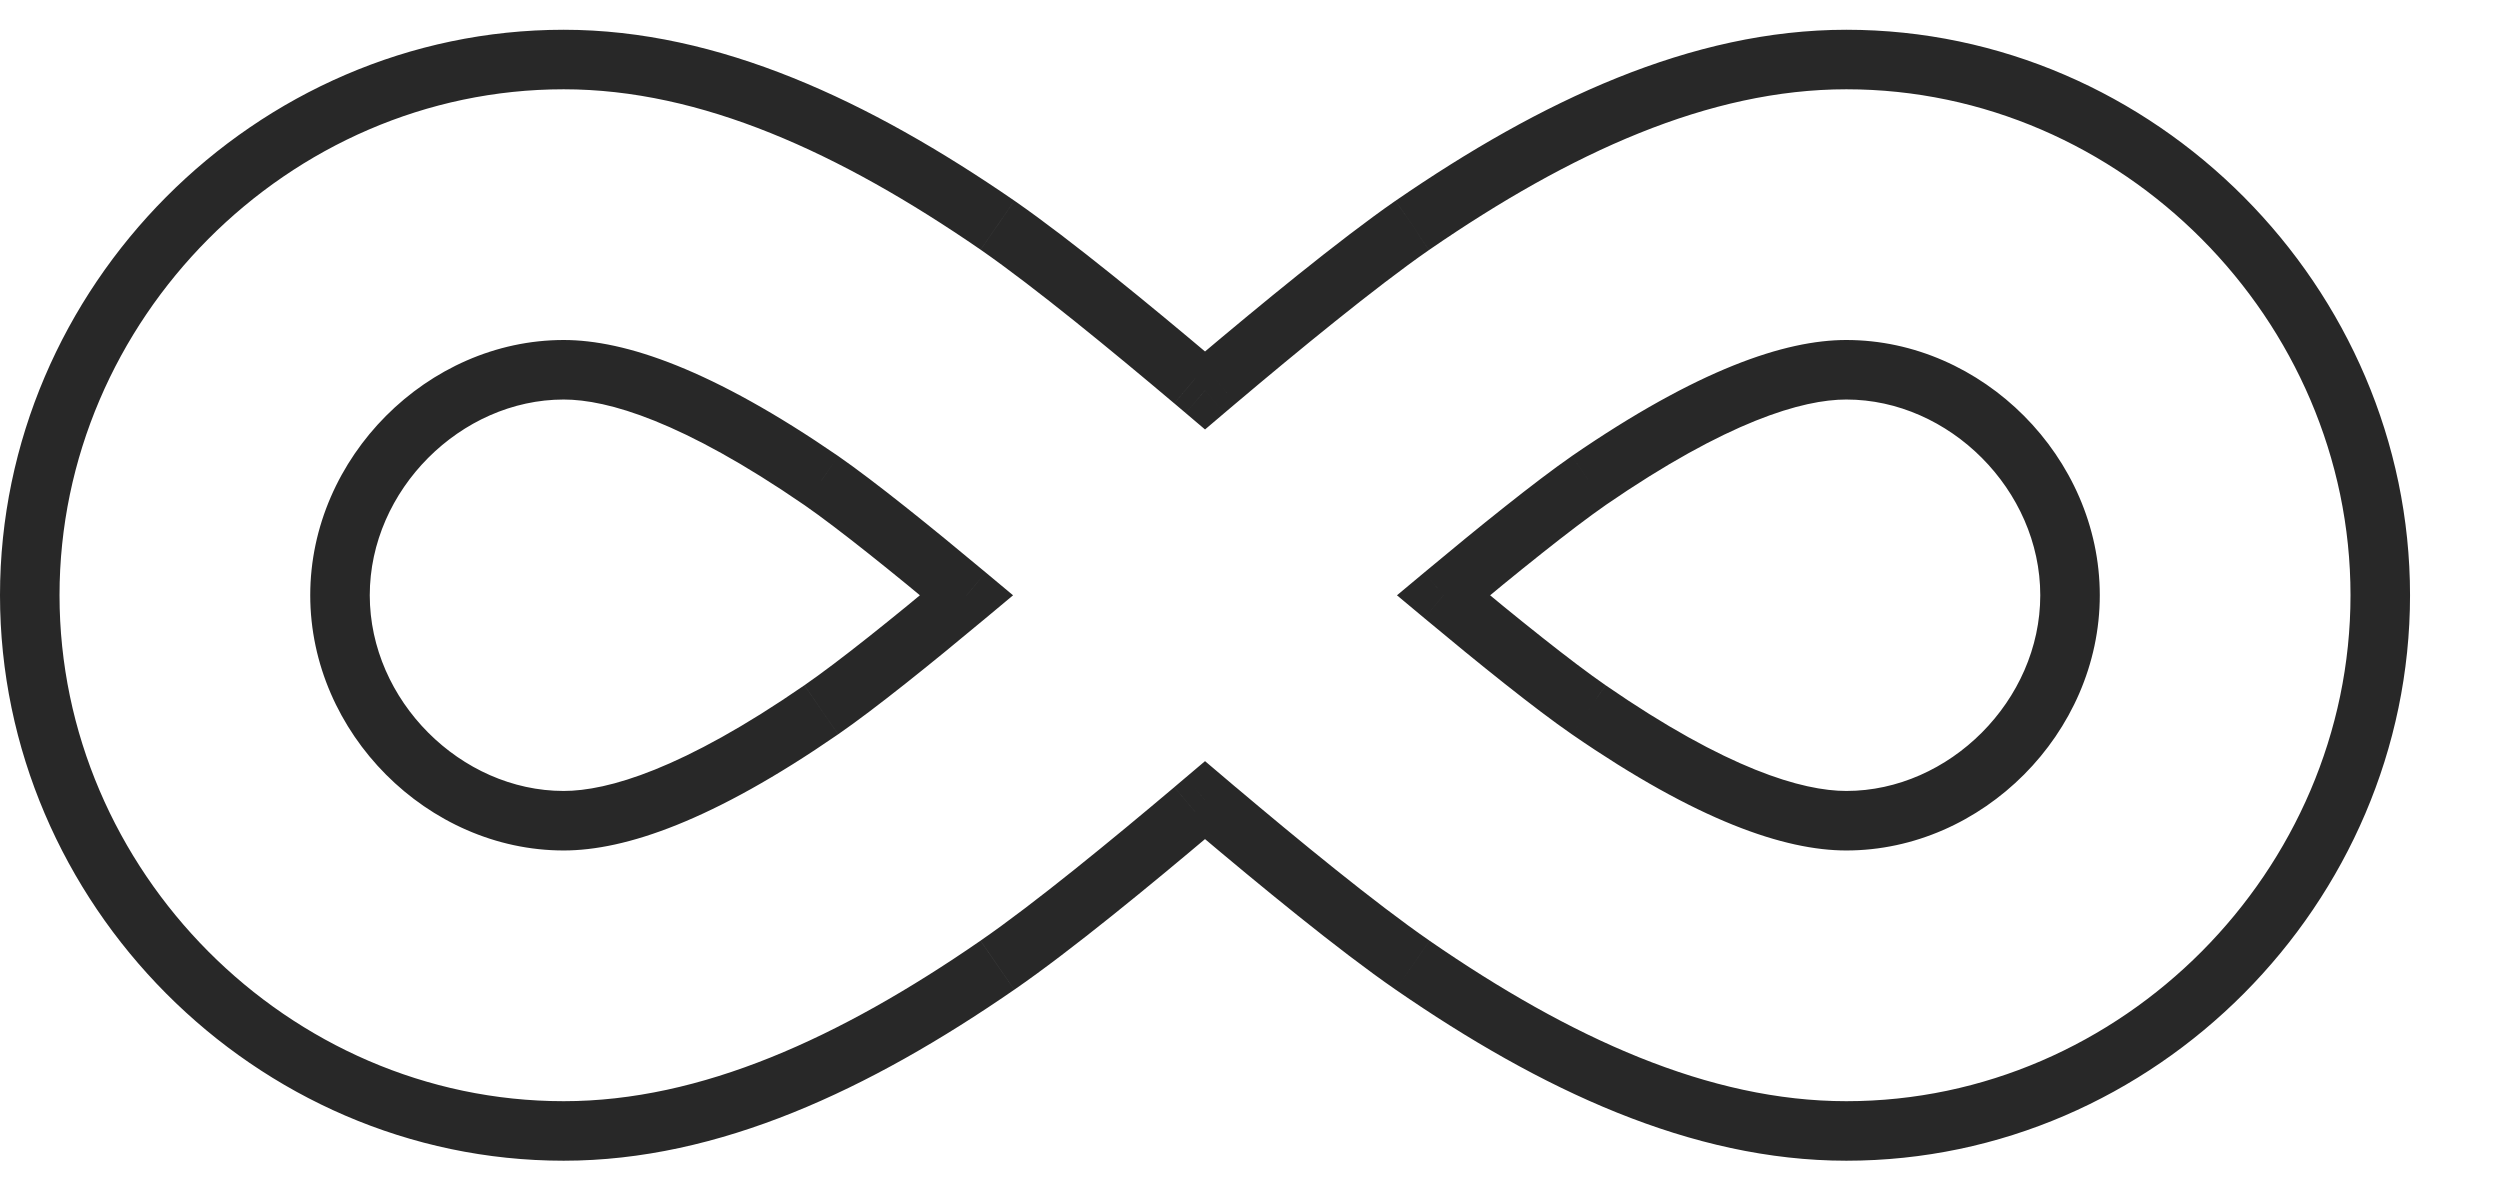 <svg width="84" height="40" viewBox="0 0 84 40" fill="none" xmlns="http://www.w3.org/2000/svg"><path d="m40.102 27.212.645.764-.645-.764zm.387-.327.646-.763-.646-.548-.647.548.647.763zm-6.976 5.546-.568-.824.568.824zm.003-24.864.567-.823-.567.823zm.009.006.57-.821-.003-.003-.567.824zm.008.006.57-.822-.57.822zm6.566 5.21-.645.764.645-.764zm.39.33-.647.762.647.549.646-.549-.646-.762zm.389-.33.645.764-.645-.764zm6.566-5.21-.57-.822.57.822zm.009-.006-.568-.824-.003.003.57.821zm.008-.006-.567-.824.567.824zm.003 24.864.568-.823-.568.823zm-6.589-5.219-.645.764.645-.764zM27.593 23.85l.568.823-.568-.823zm.003-.002-.568-.823.568.824zm0-7.7.572-.821-.004-.003-.567.824zm4.882 3.854.641.768.92-.768-.92-.768-.64.768zm20.904 3.847.568-.823-.569.823zm.002.001-.57.822.002.001.568-.823zm-4.885-3.848-.641-.768-.92.768.92.768.64-.768zm4.881-3.854-.567-.824-.003.003.57.821zM40.747 27.976l.388-.328-1.293-1.526-.385.326 1.29 1.528zm-6.666 5.278c1.909-1.316 4.612-3.543 6.666-5.278l-1.29-1.527c-2.062 1.74-4.694 3.905-6.512 5.158l1.136 1.647zM18.94 39c5.21 0 10.28-2.392 15.14-5.746l-1.136-1.646C28.21 34.876 23.549 37 18.94 37v2zM0 20c0 10.347 8.57 19 18.94 19v-2C9.684 37 2 29.252 2 20H0zM18.94 1C8.57 1 0 9.653 0 20h2C2 10.748 9.684 3 18.94 3V1zm15.143 5.743C29.218 3.395 24.153 1 18.94 1v2c4.61 0 9.266 2.126 14.009 5.39l1.134-1.647zm.009.006-.009-.005L32.95 8.39l.008.006 1.135-1.648zm.011.008-.008-.005-1.14 1.643.008.005 1.14-1.643zm6.642 5.268c-2.055-1.734-4.75-3.954-6.642-5.268L32.963 8.4c1.803 1.252 4.43 3.413 6.491 5.153l1.29-1.528zm.39.33-.39-.33-1.29 1.528.387.328 1.293-1.525zm-.902-.33-.391.33 1.293 1.526.388-.328-1.29-1.528zm6.64-5.268c-1.892 1.314-4.586 3.534-6.64 5.268l1.29 1.528c2.061-1.74 4.688-3.9 6.491-5.153l-1.14-1.643zm.01-.005-.01.005L48.015 8.4l.009-.005-1.14-1.643zm.011-.008-.008.005 1.134 1.648.008-.006-1.134-1.647zM62.037 1c-5.212 0-10.278 2.395-15.143 5.743l1.134 1.648C52.771 5.126 57.427 3 62.037 3V1zm18.94 19c0-10.347-8.57-19-18.94-19v2c9.256 0 16.94 7.748 16.94 17h2zm-18.94 19c10.37 0 18.94-8.653 18.94-19h-2c0 9.252-7.684 17-16.94 17v2zm-15.141-5.746C51.756 36.608 56.826 39 62.037 39v-2c-4.609 0-9.27-2.124-14.005-5.392l-1.136 1.646zm-6.666-5.278c2.054 1.735 4.757 3.962 6.666 5.278l1.136-1.647c-1.817-1.253-4.45-3.418-6.511-5.159l-1.291 1.528zm-.388-.328.388.328 1.29-1.527-.385-.327-1.293 1.526zm-11.68-2.975.002-.002-1.137-1.645-.002.001 1.137 1.646zm-9.222 3.903c2.073 0 5.01-.996 9.221-3.903l-1.136-1.646c-4.087 2.822-6.614 3.549-8.085 3.549v2zM10.424 20c0 4.637 3.95 8.576 8.516 8.576v-2c-3.454 0-6.516-3.036-6.516-6.576h-2zm8.516-8.576c-4.565 0-8.516 3.939-8.516 8.576h2c0-3.54 3.062-6.576 6.516-6.576v-2zm9.224 3.9c-4.226-2.907-7.153-3.9-9.224-3.9v2c1.469 0 3.986.725 8.09 3.548l1.134-1.648zm4.955 3.91c-1.826-1.525-3.72-3.052-4.951-3.907l-1.142 1.642c1.15.799 2.981 2.272 4.811 3.8l1.282-1.535zm-4.956 5.438c1.23-.849 3.126-2.374 4.956-3.902l-1.282-1.536c-1.833 1.531-3.664 3.002-4.809 3.791l1.135 1.647zm24.65-.001.002.001 1.138-1.644-.003-.002-1.138 1.645zm-4.955-3.901c1.83 1.528 3.726 3.053 4.956 3.902l1.135-1.647c-1.145-.79-2.976-2.26-4.81-3.79l-1.281 1.535zm4.952-5.443c-1.231.855-3.126 2.382-4.952 3.907l1.282 1.536c1.83-1.529 3.662-3.002 4.811-3.8l-1.141-1.643zm9.227-3.903c-2.07 0-4.998.993-9.224 3.9l1.134 1.648c4.104-2.823 6.621-3.548 8.09-3.548v-2zM70.553 20c0-4.637-3.95-8.576-8.516-8.576v2c3.454 0 6.516 3.037 6.516 6.576h2zm-8.516 8.576c4.565 0 8.516-3.939 8.516-8.576h-2c0 3.54-3.062 6.576-6.516 6.576v2zm-9.221-3.903c4.212 2.907 7.148 3.903 9.221 3.903v-2c-1.47 0-3.998-.727-8.085-3.549l-1.136 1.646z" fill="#282828"/></svg>